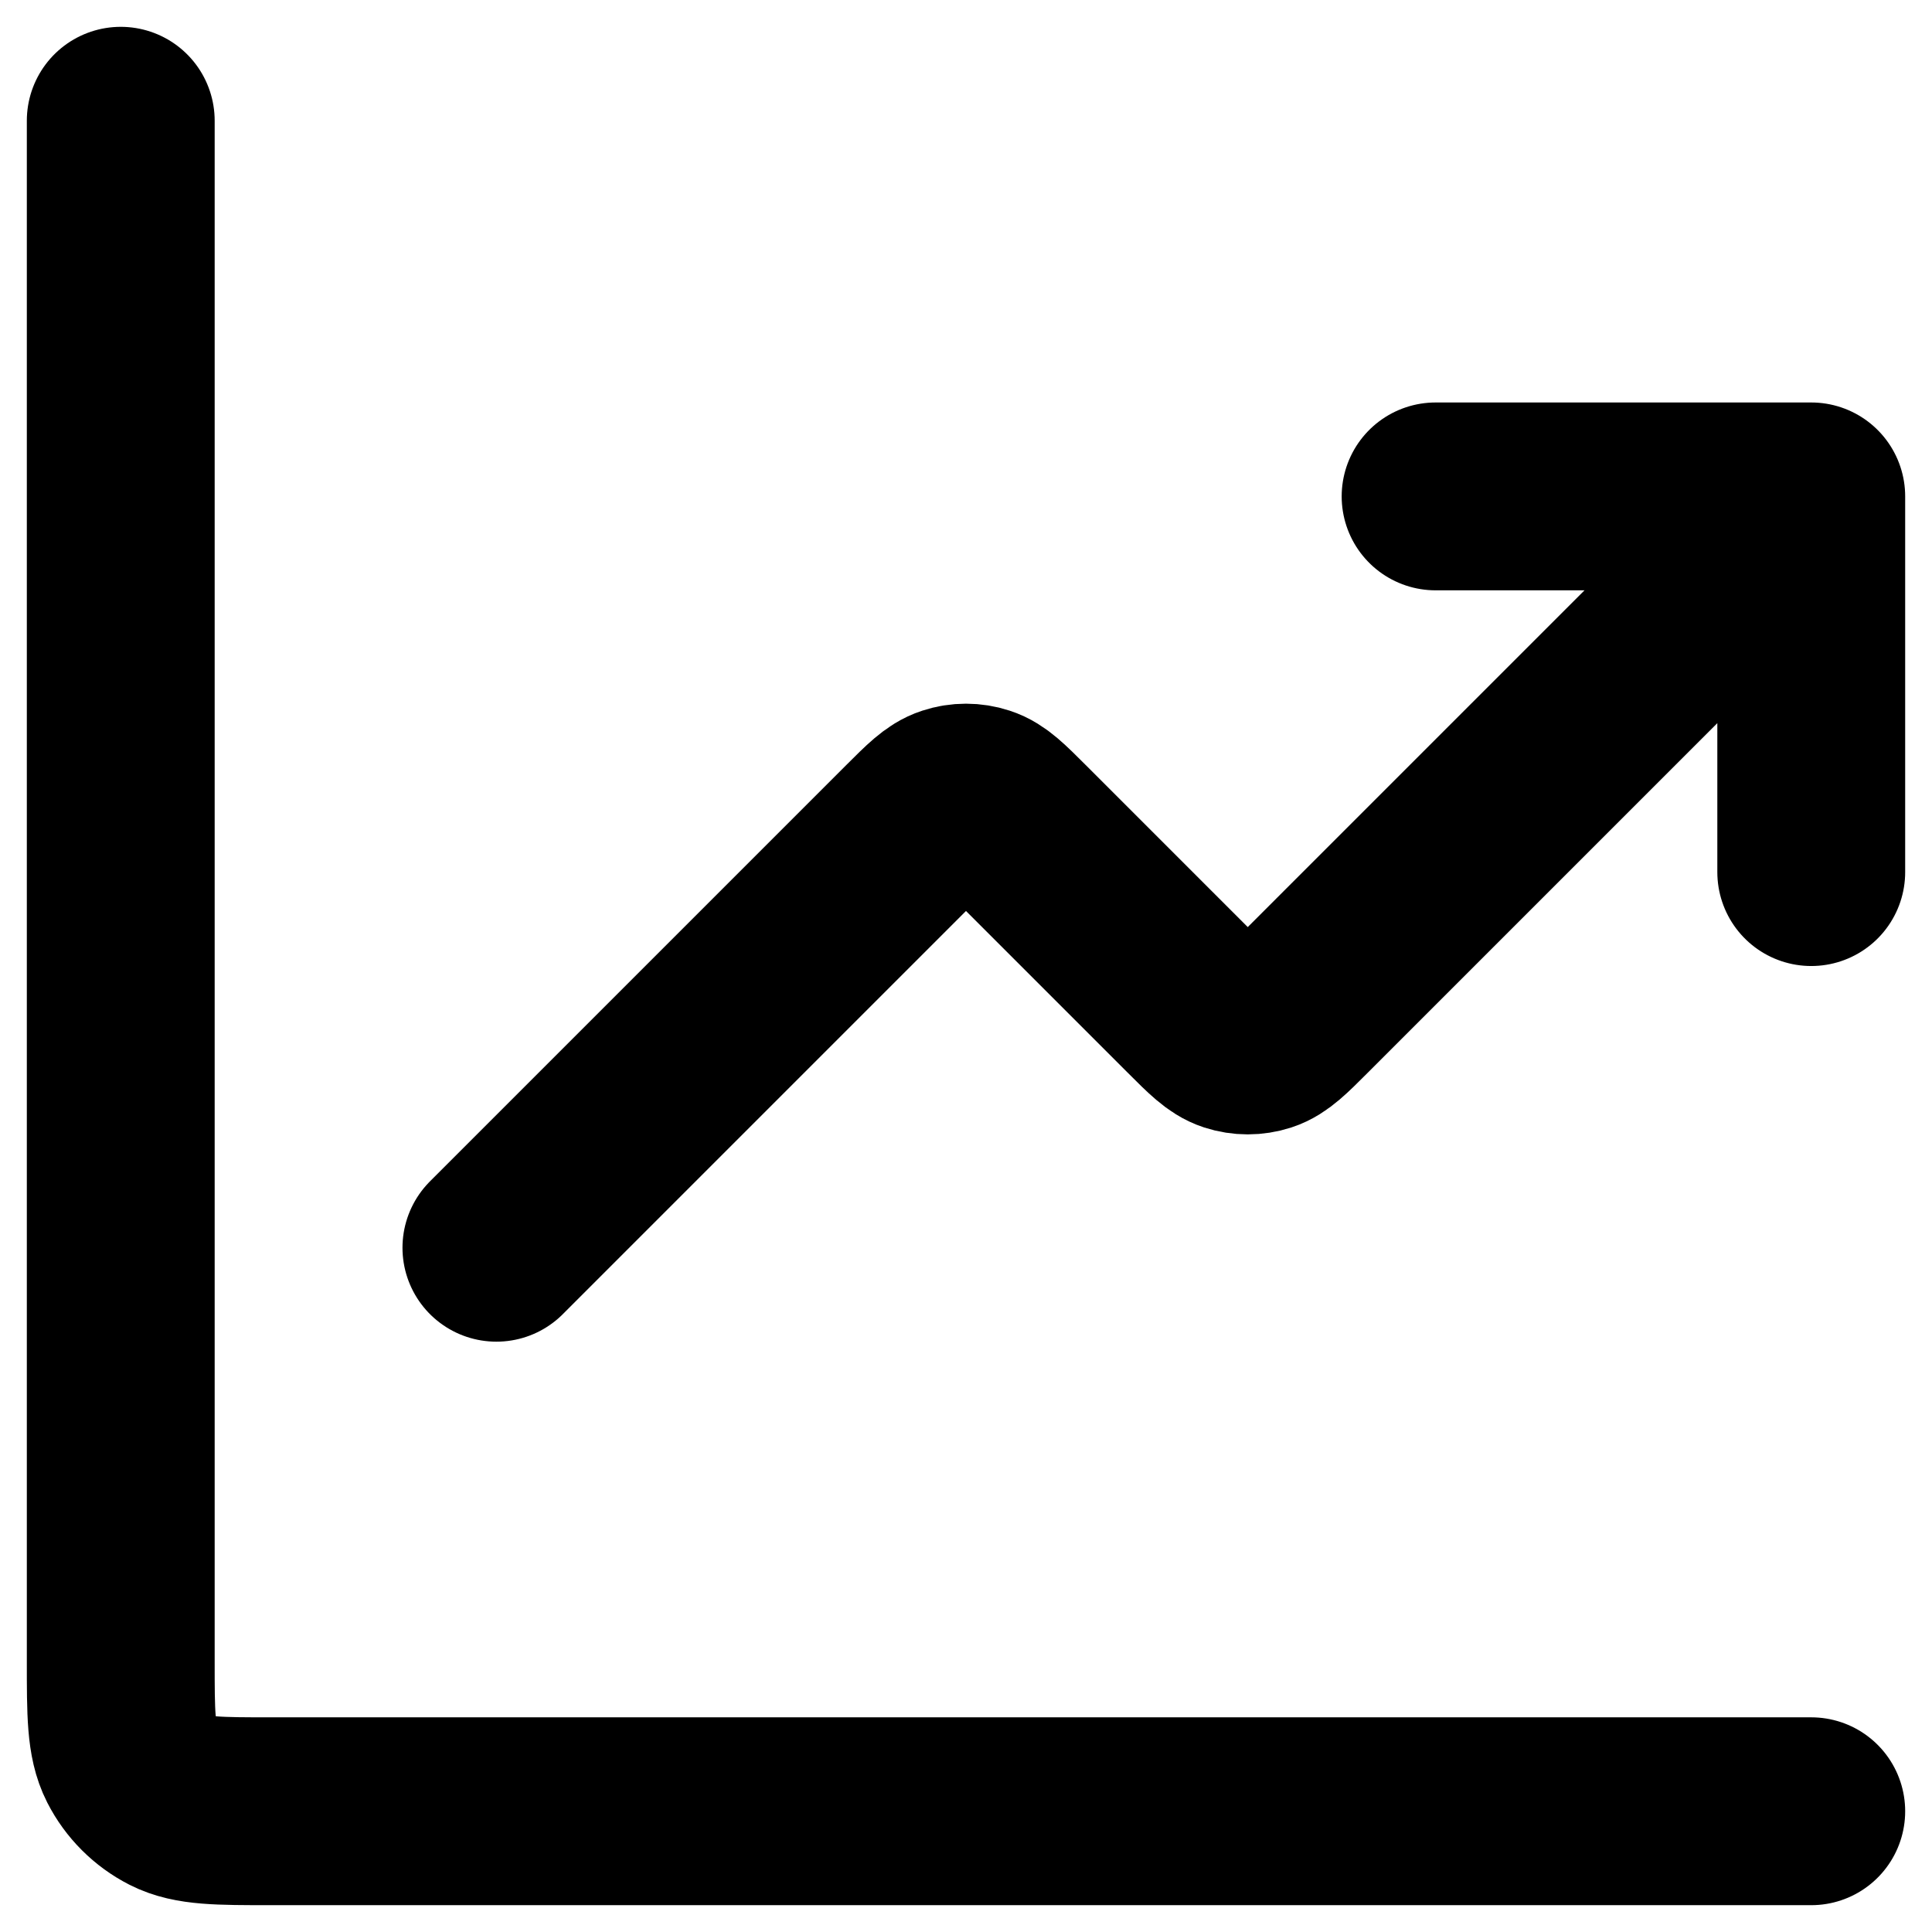 <svg width="48" height="48" viewBox="0 0 48 48" fill="none" xmlns="http://www.w3.org/2000/svg">
  <path d="M45 45H6.733C5.427 45 4.773 45 4.274 44.746C3.835 44.522 3.478 44.165 3.254 43.726C3 43.227 3 42.574 3 41.267V3M45 12.333L32.32 25.013C31.858 25.475 31.627 25.706 31.36 25.793C31.126 25.869 30.874 25.869 30.64 25.793C30.373 25.706 30.142 25.475 29.68 25.013L25.32 20.653C24.858 20.191 24.627 19.96 24.36 19.874C24.126 19.797 23.874 19.797 23.64 19.874C23.373 19.96 23.142 20.191 22.68 20.653L12.333 31M45 12.333H35.667M45 12.333V21.667" stroke="black" stroke-width="4.667" stroke-linecap="round" stroke-linejoin="round"/>
</svg>

